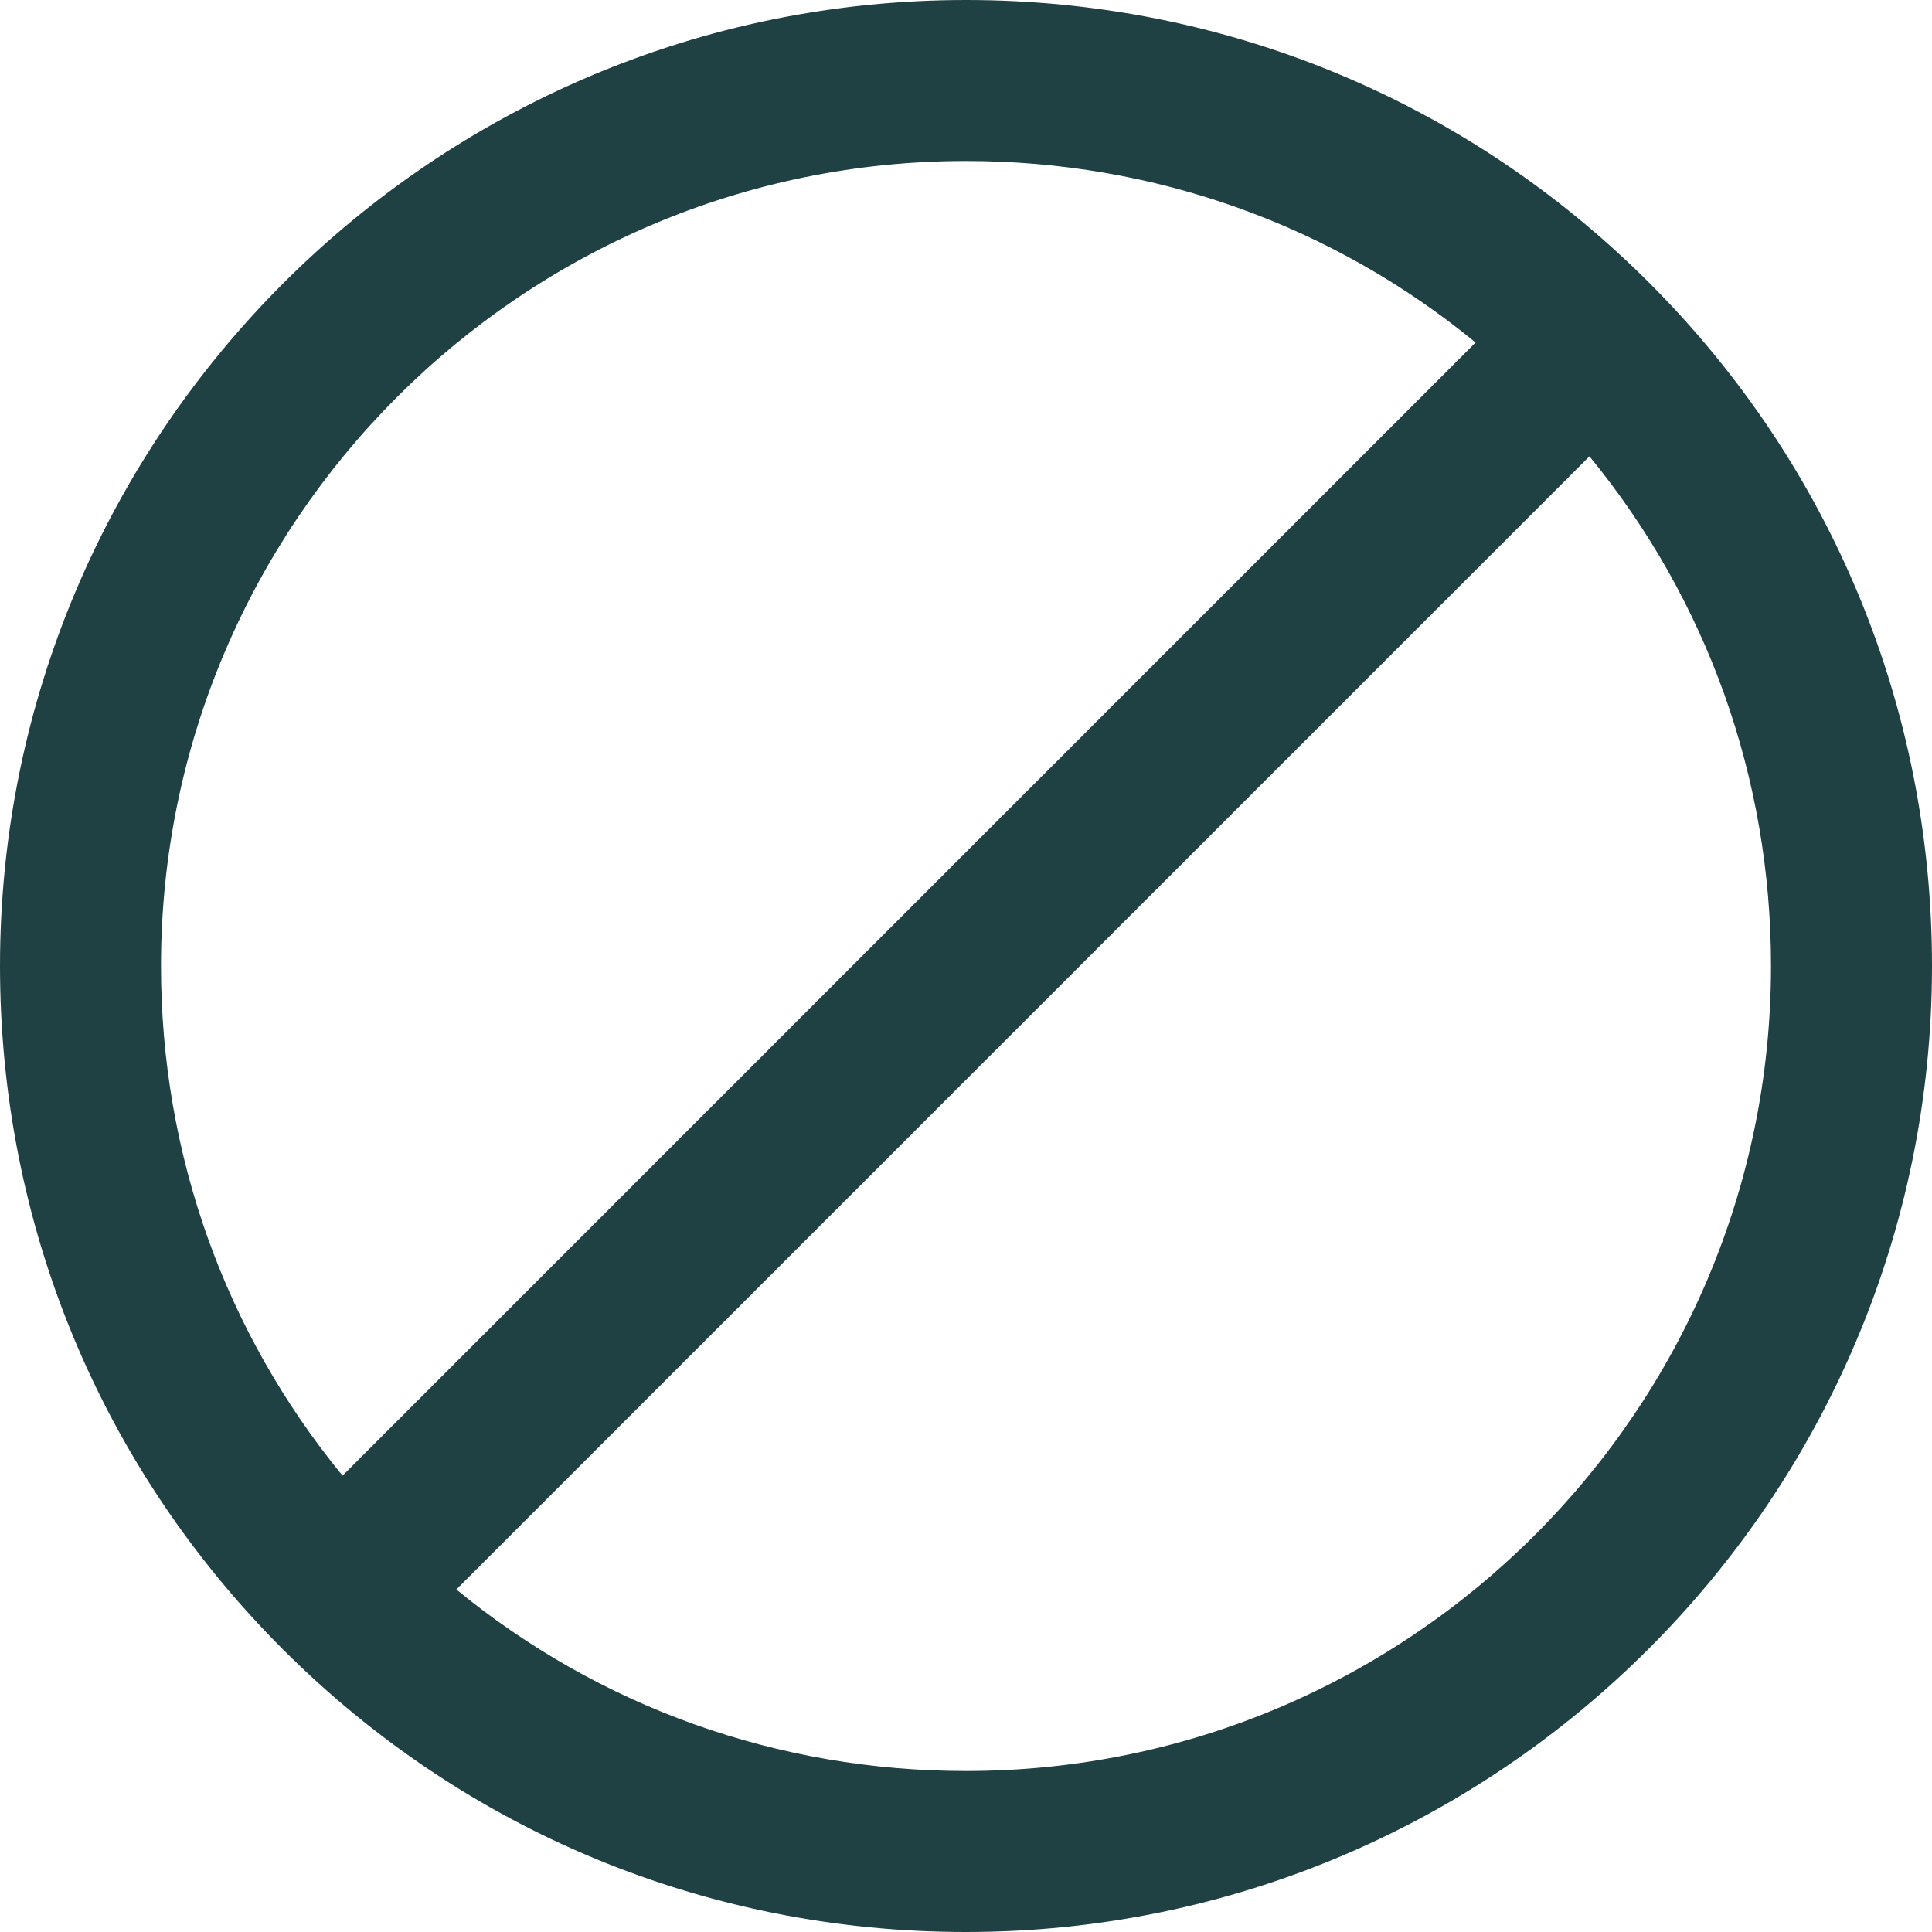 <svg width="30" height="30" viewBox="0 0 30 30" fill="none" xmlns="http://www.w3.org/2000/svg">
<path d="M15 30C23.271 30 30 23.271 30 15C30 10.99 28.441 7.223 25.609 4.391C22.777 1.559 19.01 0 15 0C6.729 0 0 6.729 0 15C0 19.01 1.559 22.777 4.391 25.609C7.223 28.441 10.99 30 15 30ZM15 27.5C12.079 27.5 9.312 26.507 7.086 24.681L24.681 7.086C26.507 9.312 27.5 12.079 27.5 15C27.5 21.892 21.892 27.5 15 27.5ZM15 2.5C17.921 2.5 20.688 3.493 22.913 5.319L5.319 22.914C3.493 20.688 2.5 17.921 2.5 15C2.5 8.108 8.108 2.5 15 2.5Z" fill="#1F4143"/>
</svg>
